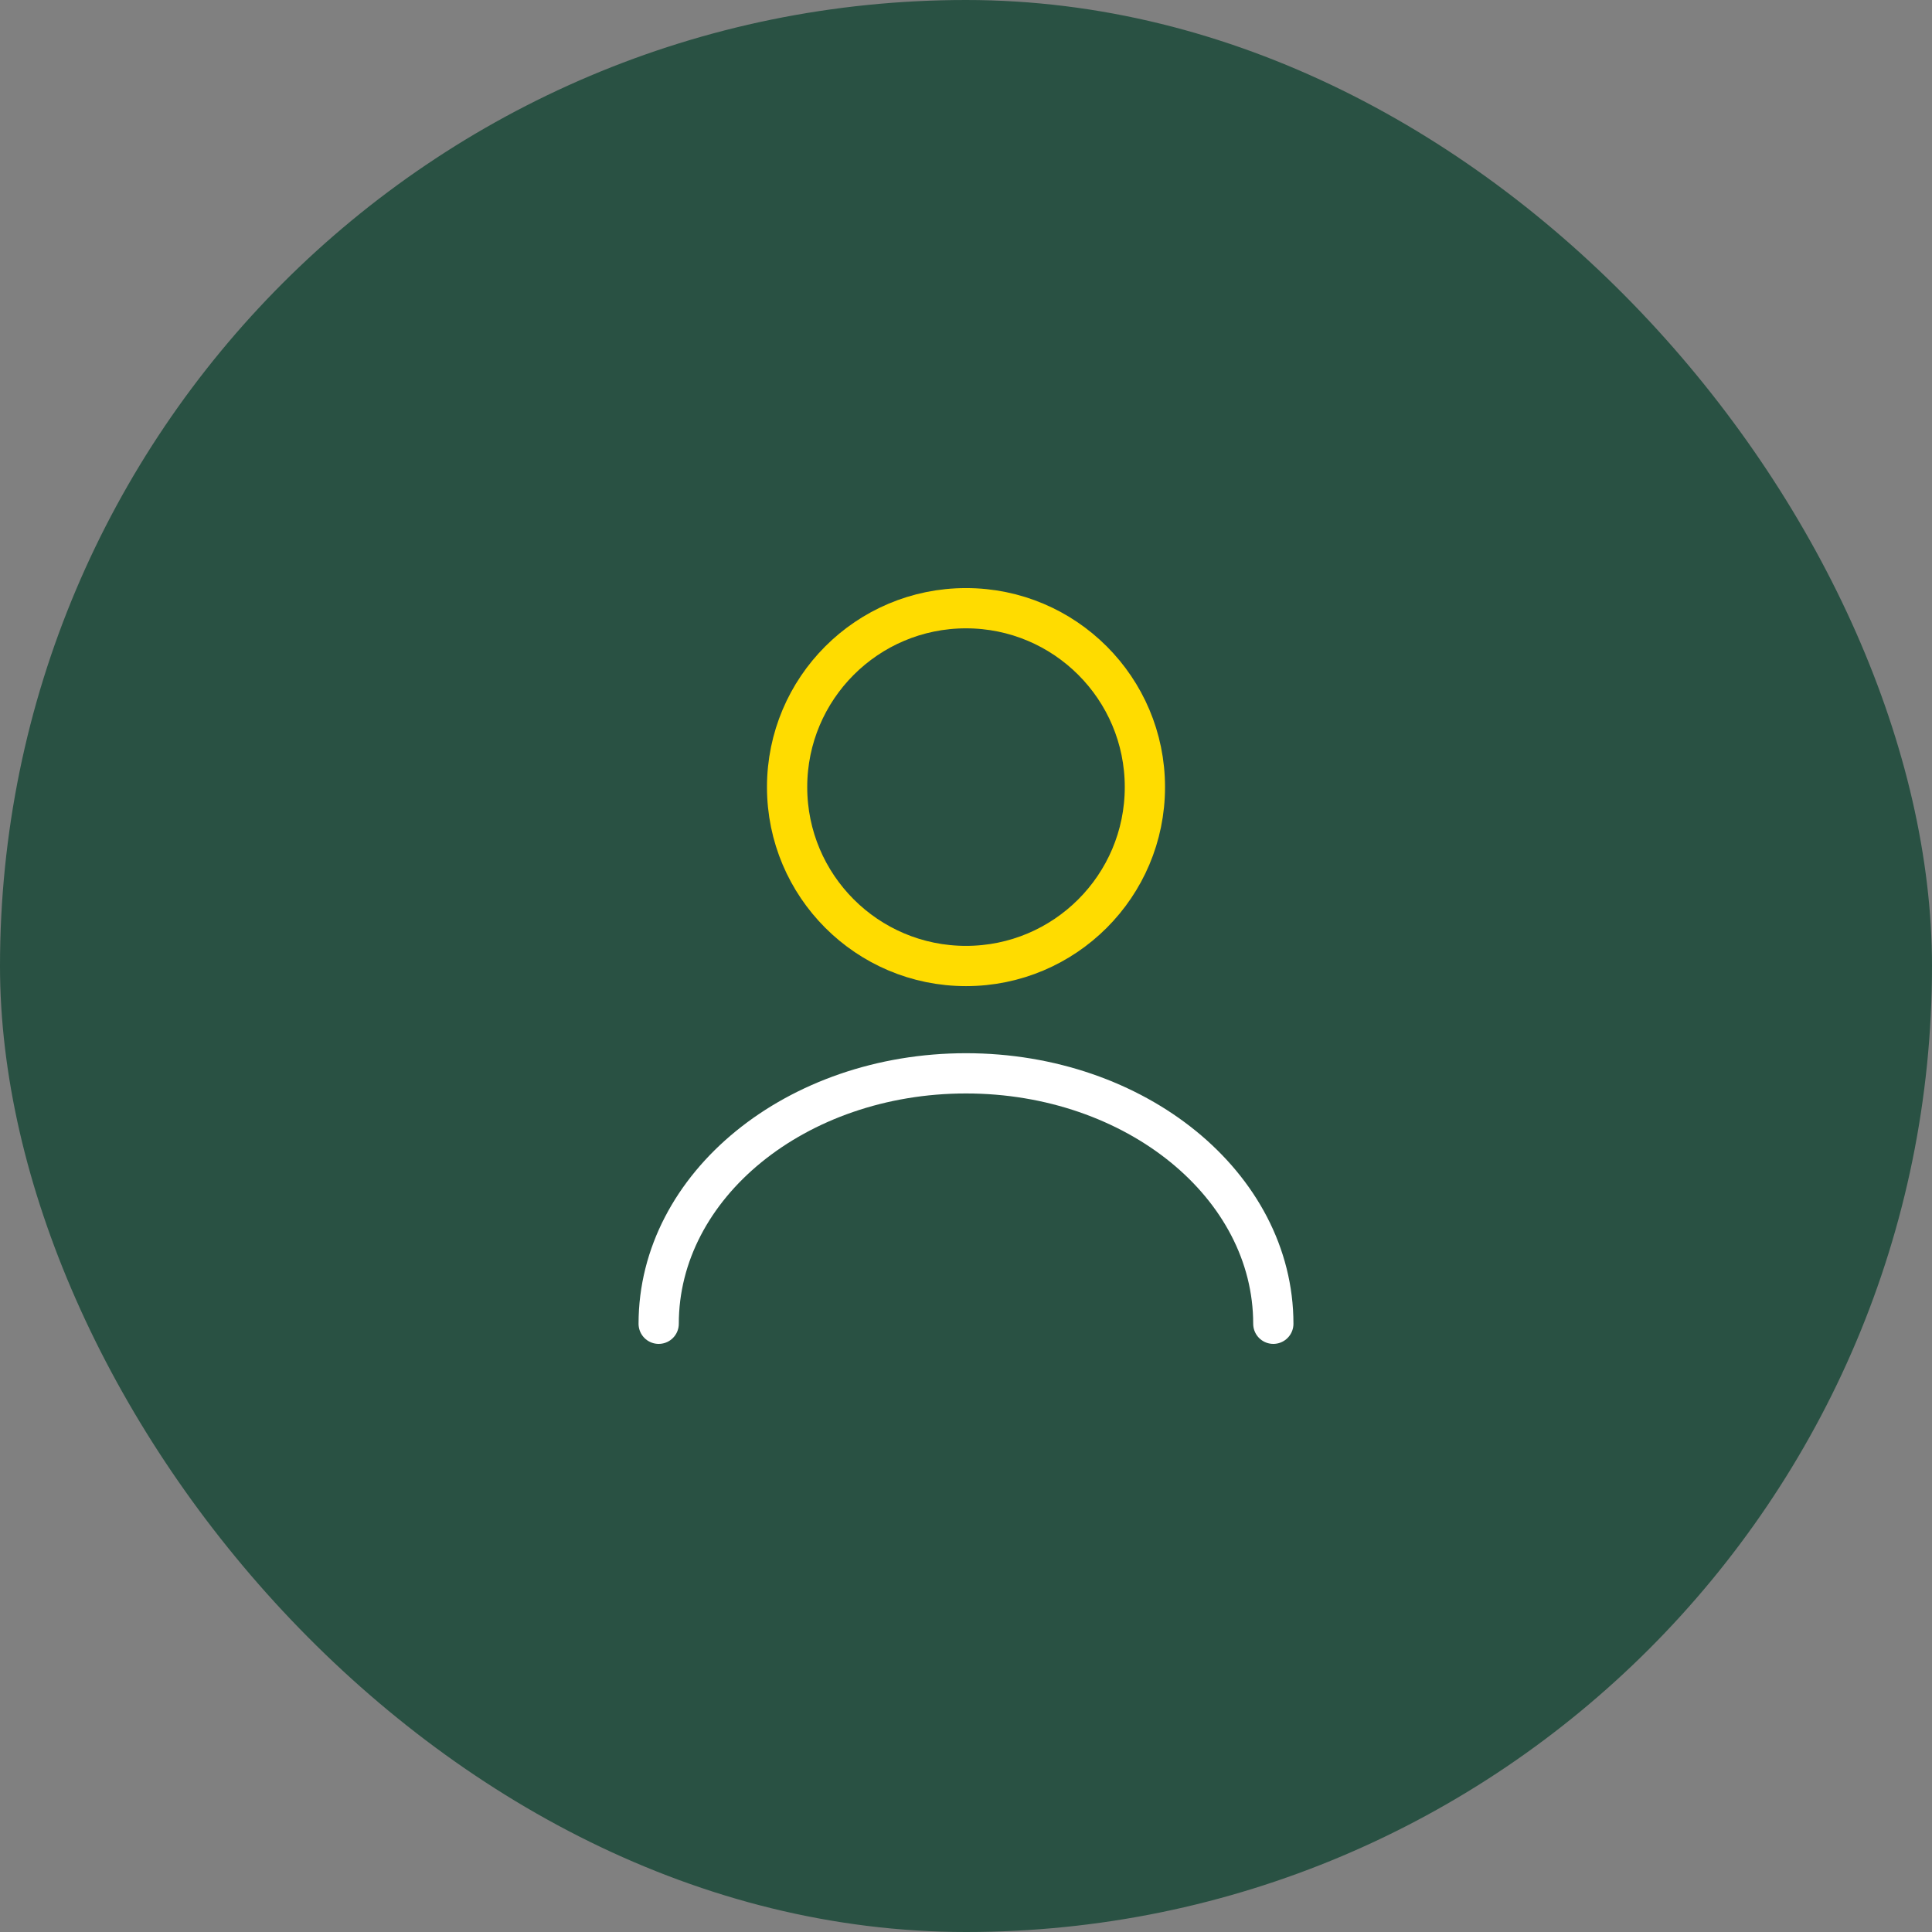 <svg xmlns="http://www.w3.org/2000/svg" width="72" height="72" viewBox="0 0 72 72" fill="none"><rect x="0" y="0" width="72" height="72" fill="#808080" stroke="none"/><rect width="72" height="72" rx="36" fill="#295143"></rect><path d="M36 36C39.682 36 42.667 33.015 42.667 29.333C42.667 25.651 39.682 22.666 36 22.666C32.318 22.666 29.333 25.651 29.333 29.333C29.333 33.015 32.318 36 36 36Z" stroke="#FFDC00" stroke-width="1.5" stroke-linecap="round" stroke-linejoin="round"></path><path d="M47.453 49.333C47.453 44.173 42.32 40 36 40C29.68 40 24.547 44.173 24.547 49.333" stroke="white" stroke-width="1.5" stroke-linecap="round" stroke-linejoin="round"></path></svg>